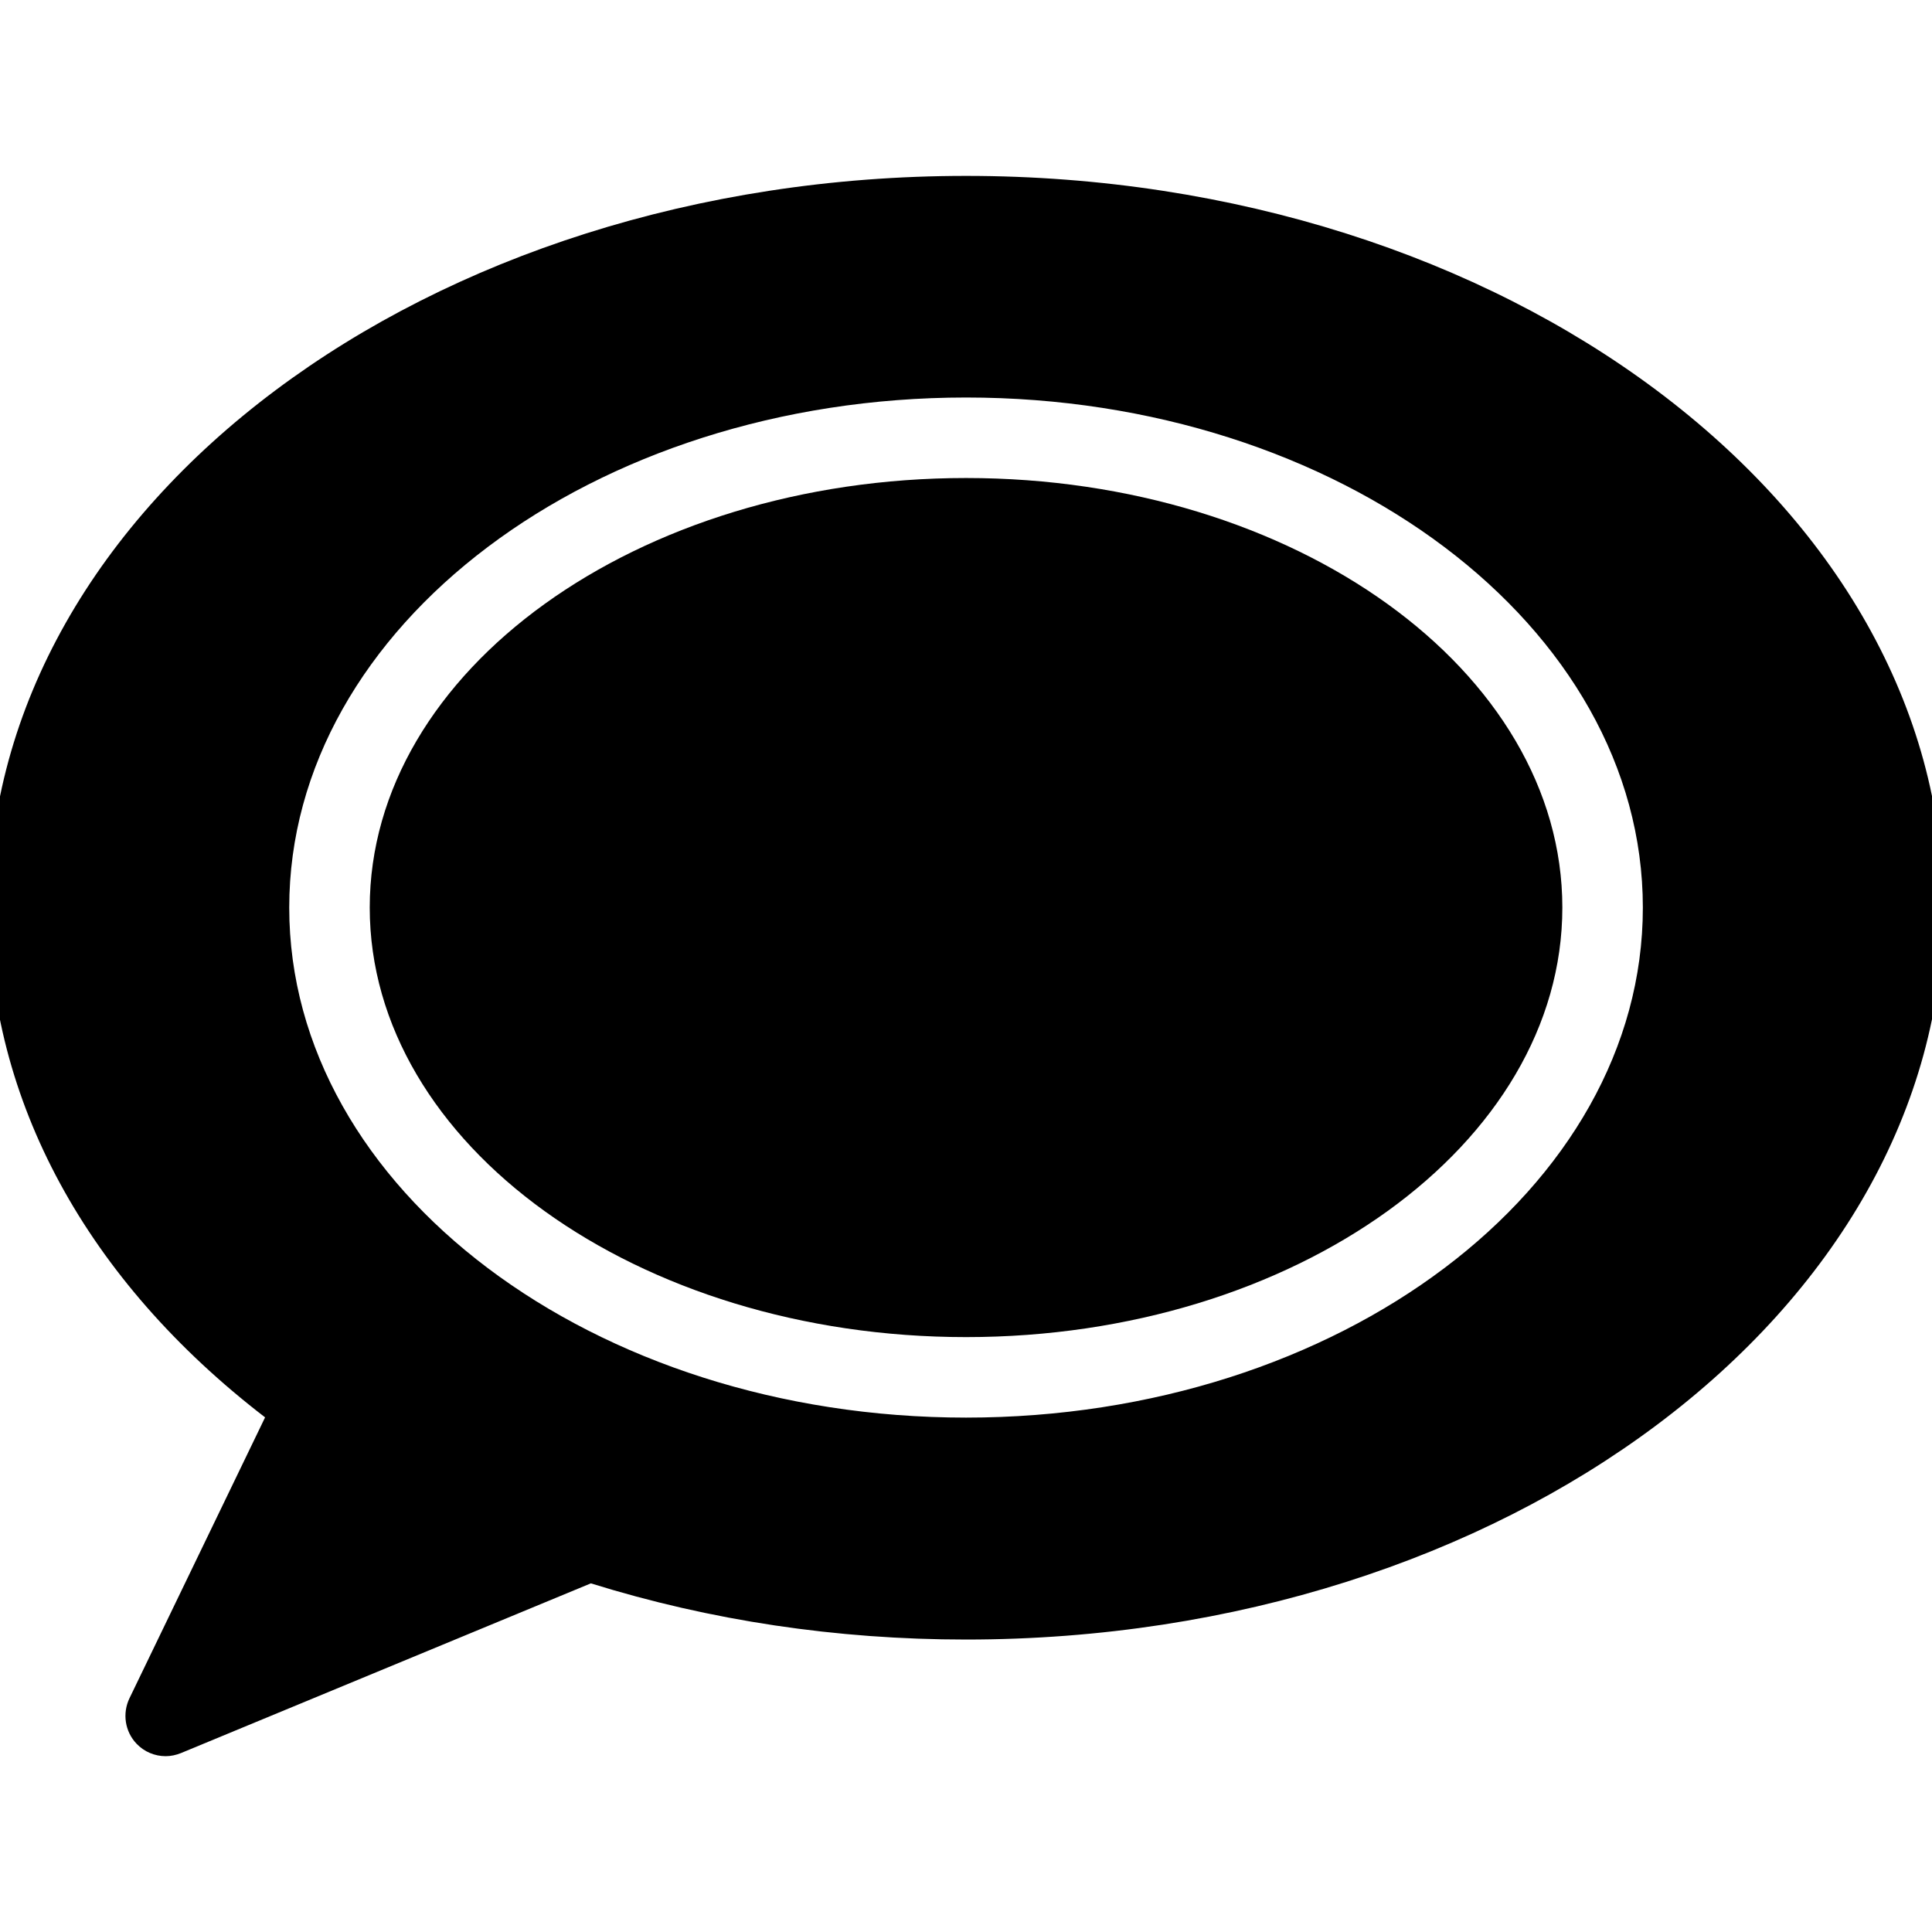 <?xml version="1.0" ?><!DOCTYPE svg  PUBLIC '-//W3C//DTD SVG 1.1//EN'  'http://www.w3.org/Graphics/SVG/1.1/DTD/svg11.dtd'><svg height="96" version="1.1" viewBox="0 0 96 96" width="96" xmlns="http://www.w3.org/2000/svg" xmlns:xlink="http://www.w3.org/1999/xlink"><path d="M48.004 23.752c-16.336 0-29.632 9.576-29.632 21.344 0 11.764 13.292 21.344 29.632 21.344s29.628-9.58 29.628-21.344c0-11.768-13.292-21.344-29.628-21.344z" fill="#000000"/><path d="M48.004 8.74c-26.776 0-48.564 16.304-48.564 36.36 0 9.572 4.86 18.508 13.732 25.328l-6.74 13.96c-0.36 0.752-0.224 1.648 0.348 2.252 0.384 0.408 0.916 0.624 1.452 0.624 0.256 0 0.516-0.056 0.764-0.156l20.364-8.432c5.944 1.852 12.212 2.792 18.644 2.792 26.776 0 48.56-16.312 48.56-36.368 0-20.048-21.784-36.36-48.56-36.36zM48.004 70.44c-18.544 0-33.632-11.368-33.632-25.344s15.084-25.344 33.632-25.344c18.544 0 33.628 11.368 33.628 25.344s-15.084 25.344-33.628 25.344z" fill="#000000"/></svg>